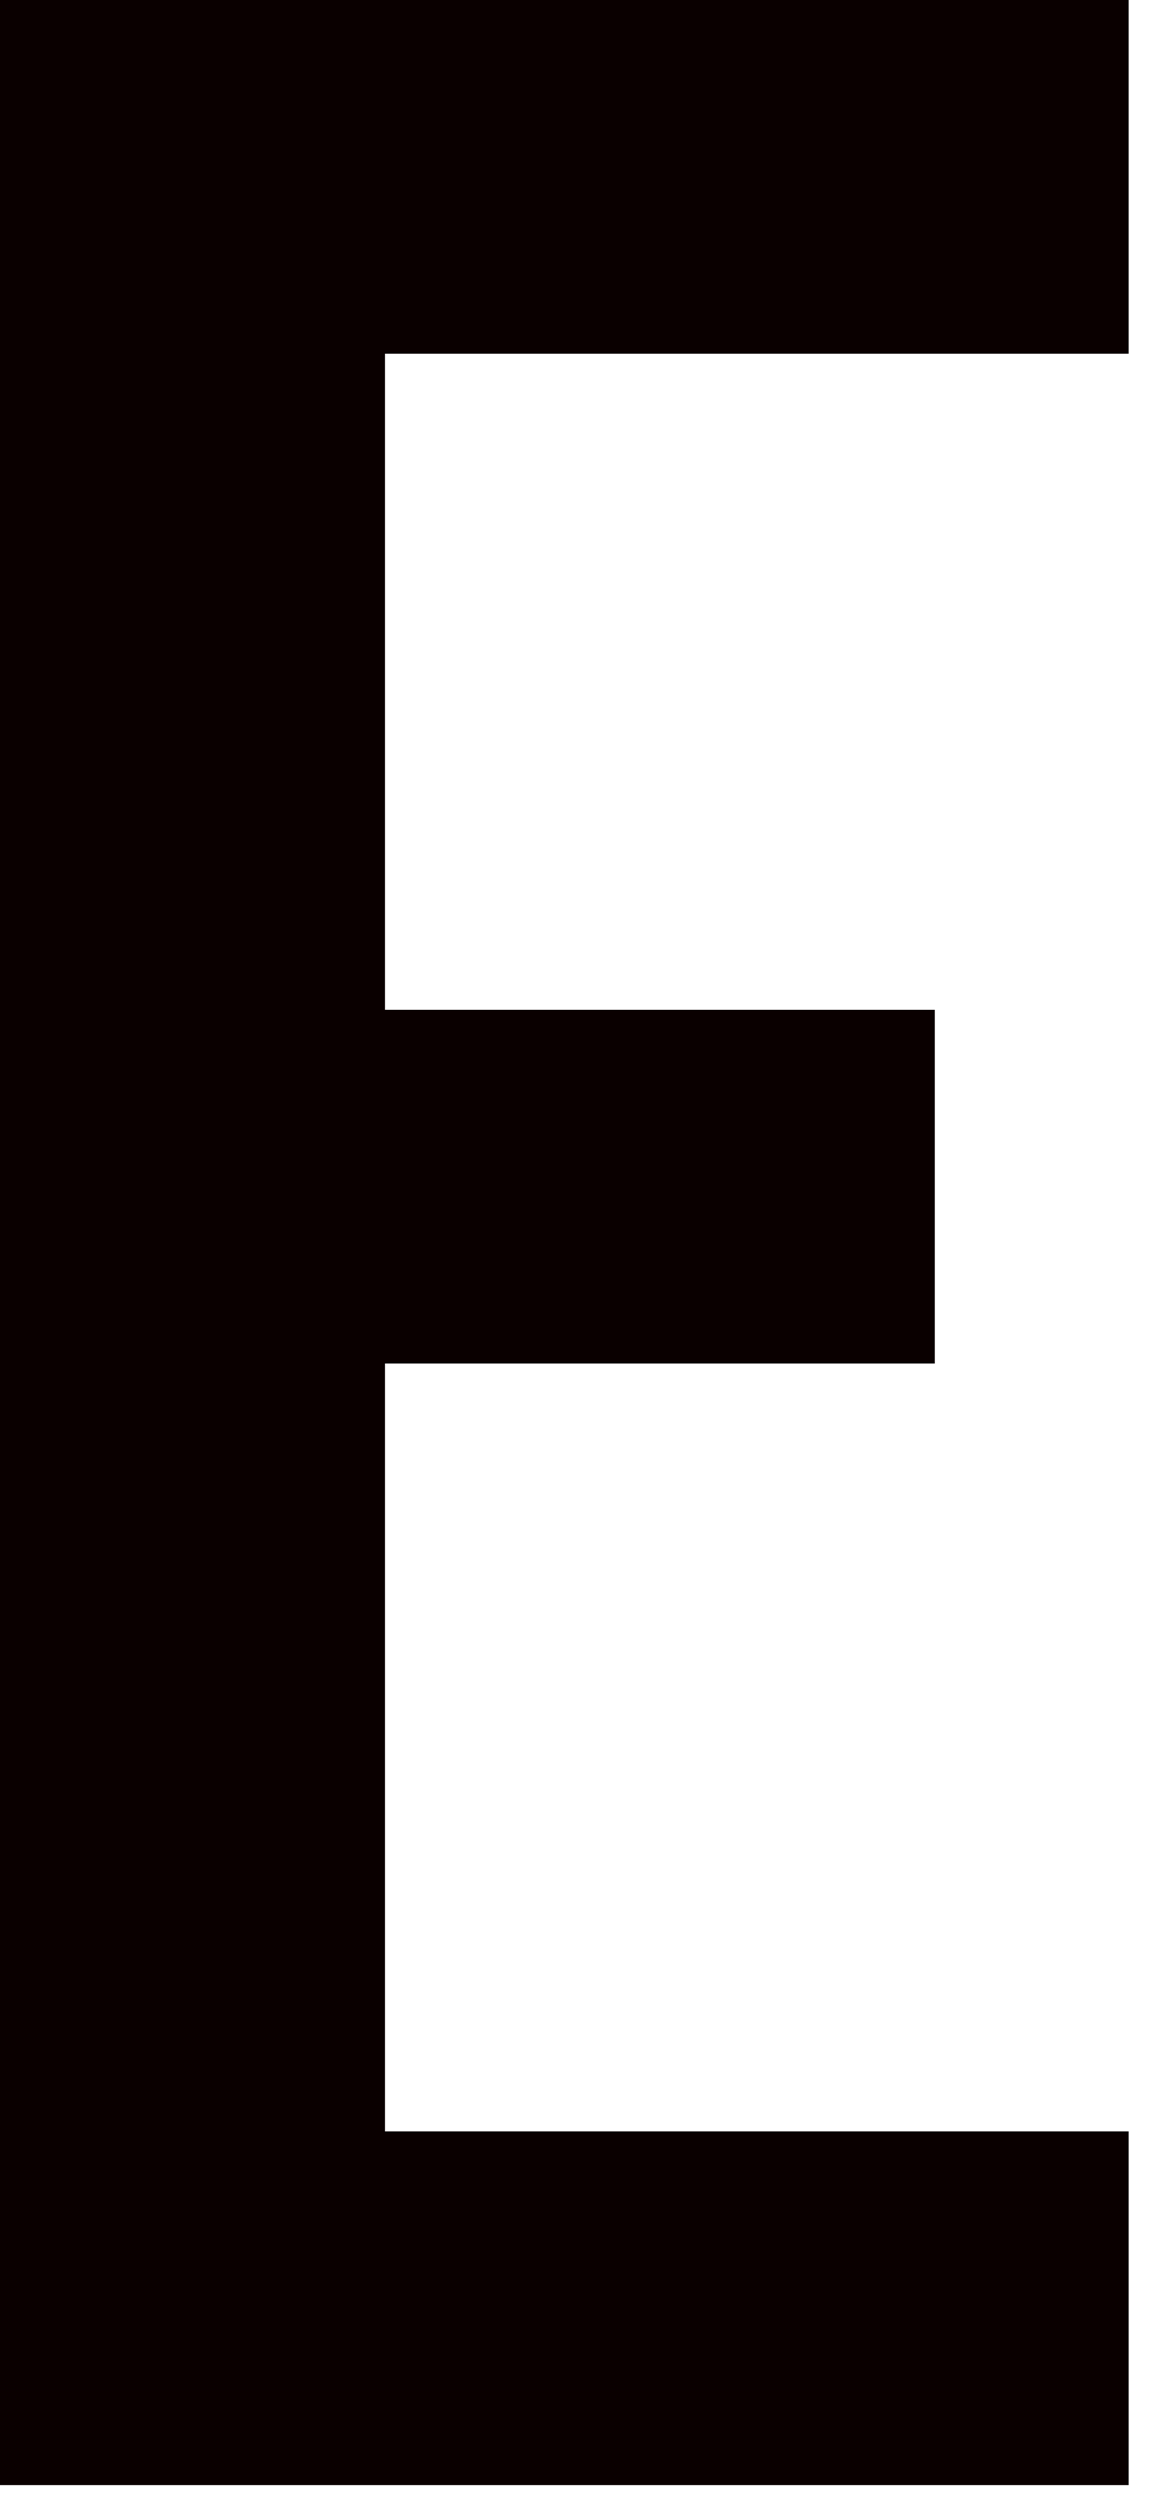 <?xml version="1.0" encoding="utf-8"?>
<svg xmlns="http://www.w3.org/2000/svg" fill="none" height="100%" overflow="visible" preserveAspectRatio="none" style="display: block;" viewBox="0 0 43 93" width="100%">
<path d="M42.018 13.158H14.333V37.565H34.802V50.723H14.333V79.288H42.018V92.446H0V0H42.018V13.158Z" fill="#0A0000" id="Vector"/>
</svg>